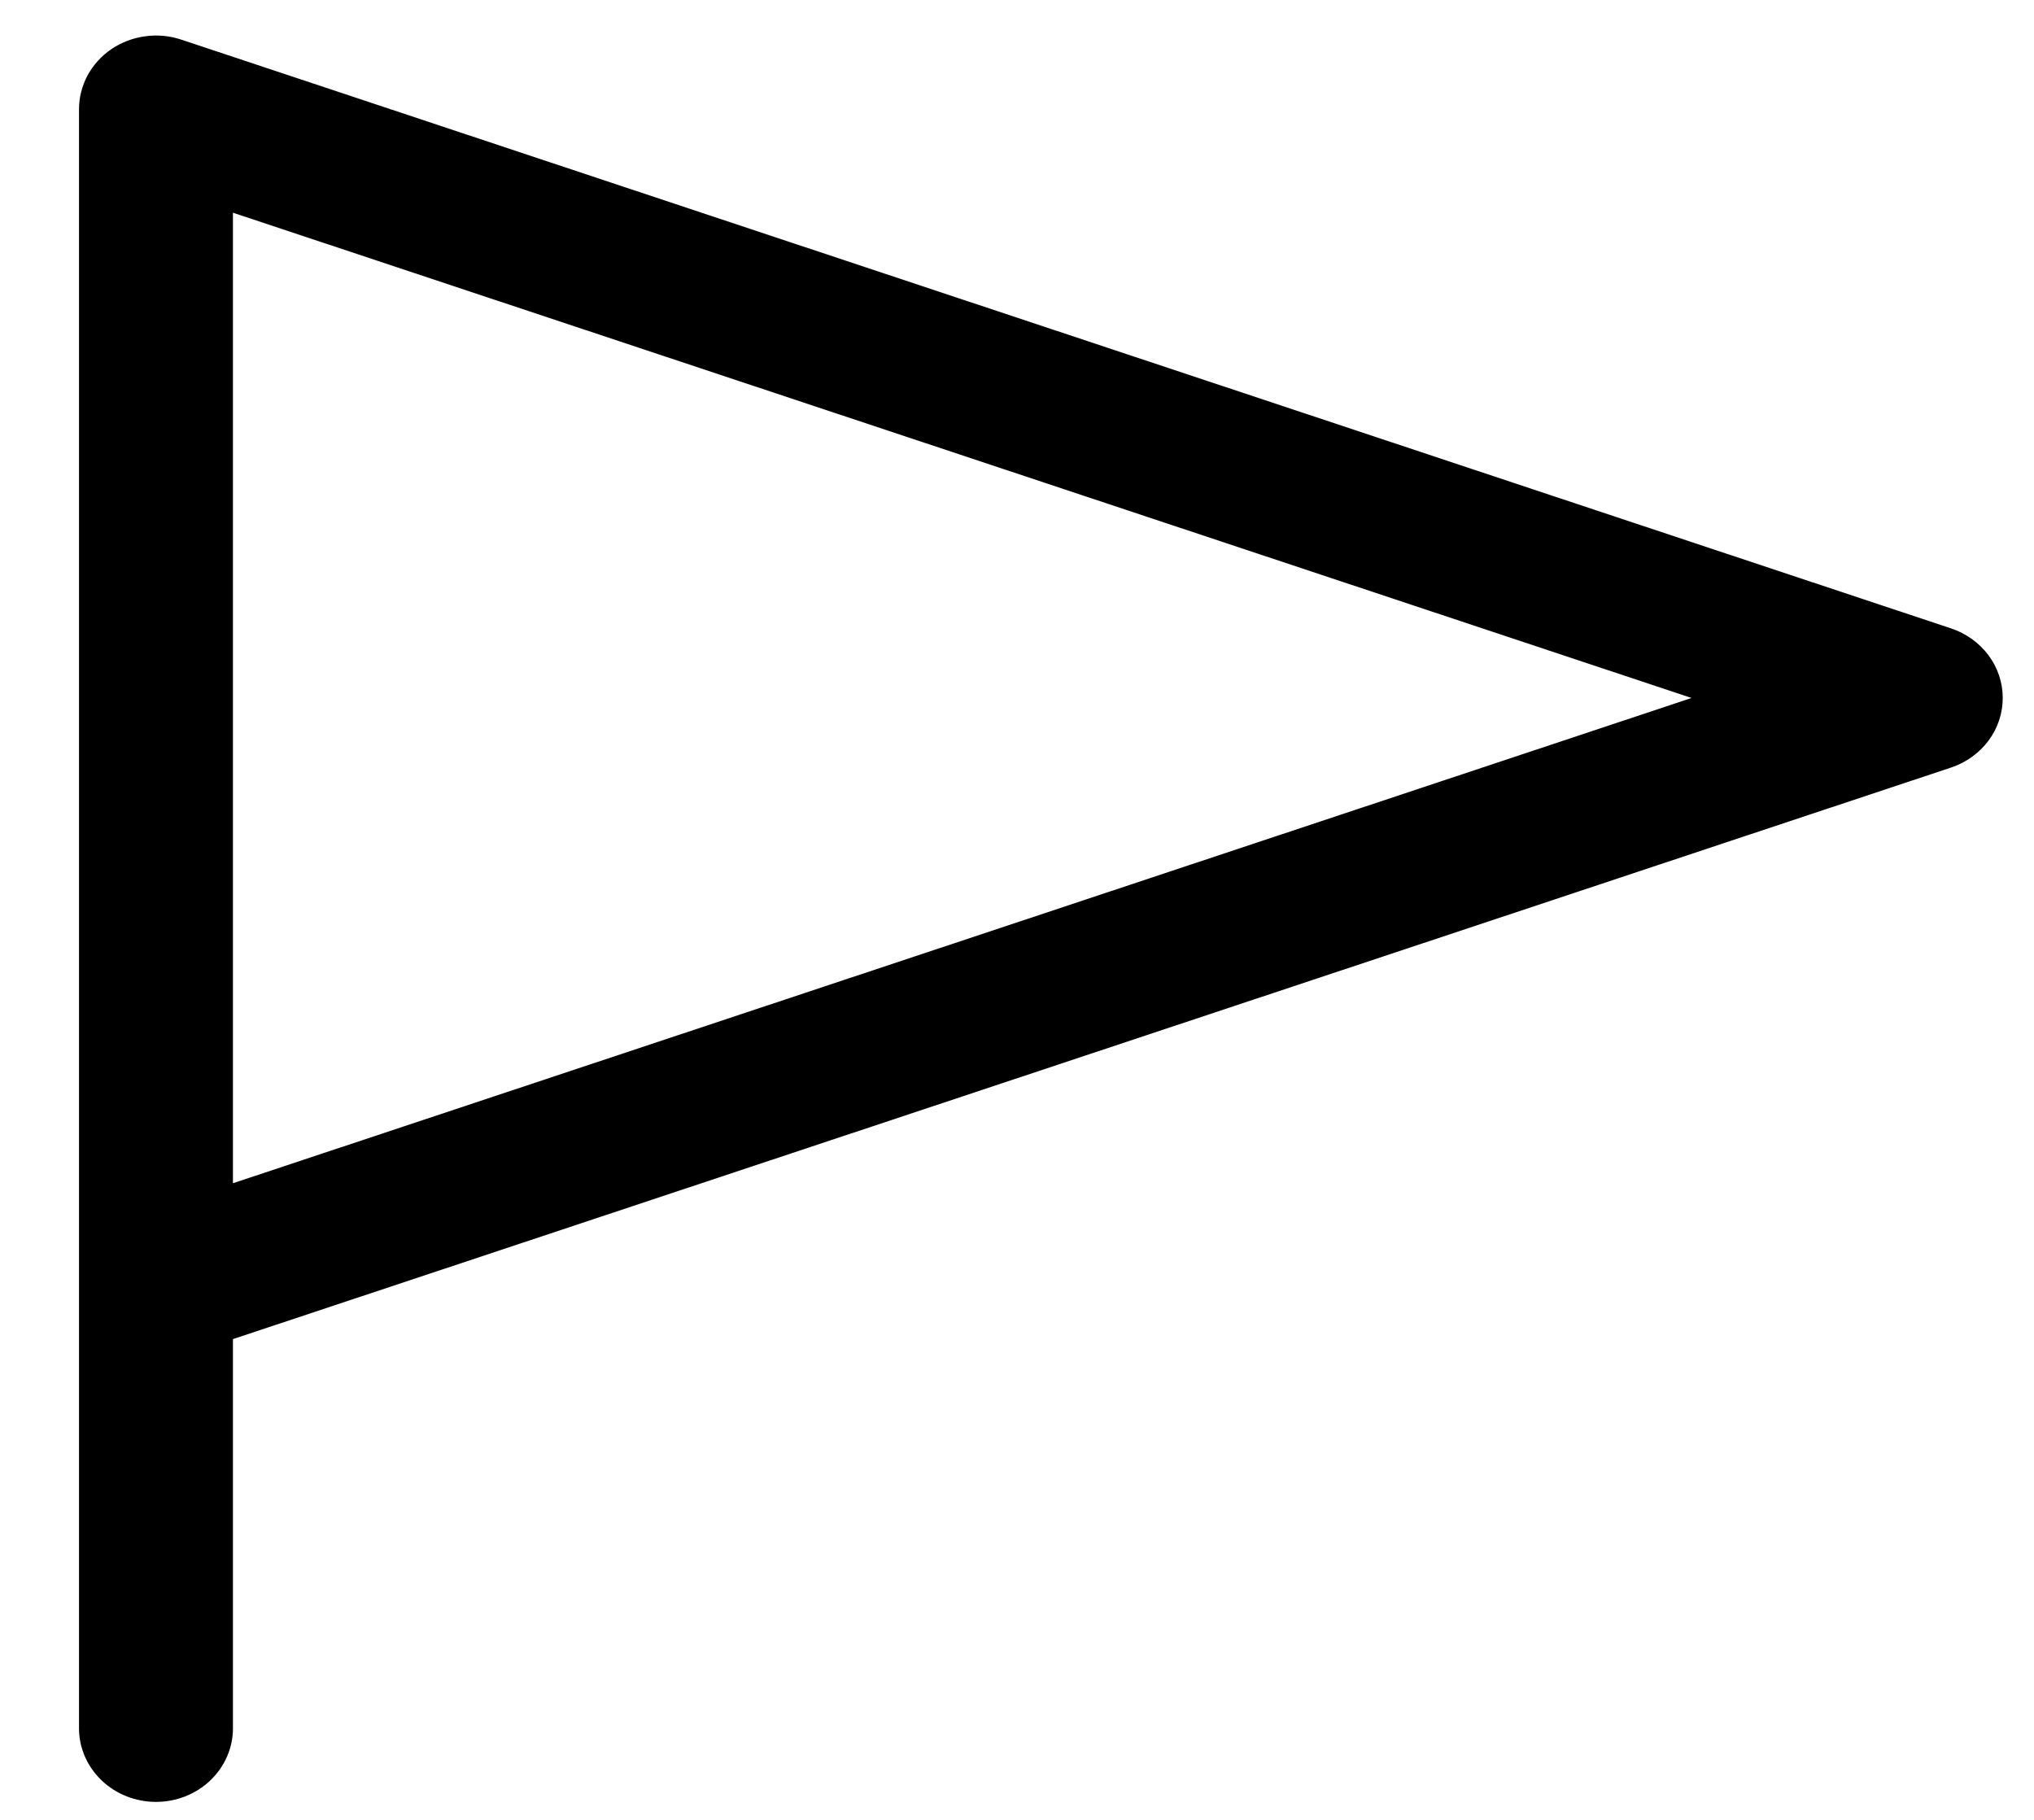 <svg xmlns="http://www.w3.org/2000/svg" width="19" height="17" viewBox="0 0 19 17" fill="none"><path d="M18.225 5.87L1.693 0.37C1.585 0.334 1.469 0.323 1.356 0.339C1.242 0.354 1.134 0.396 1.04 0.459C0.947 0.523 0.871 0.607 0.818 0.704C0.766 0.802 0.738 0.91 0.738 1.02V16.145C0.738 16.327 0.814 16.502 0.949 16.631C1.084 16.76 1.266 16.832 1.457 16.832C1.648 16.832 1.83 16.76 1.965 16.631C2.1 16.502 2.176 16.327 2.176 16.145V12.509L18.225 7.17C18.366 7.123 18.488 7.035 18.575 6.919C18.662 6.802 18.708 6.663 18.708 6.52C18.708 6.377 18.662 6.238 18.575 6.121C18.488 6.005 18.366 5.917 18.225 5.87ZM2.176 11.053V1.987L15.801 6.52L2.176 11.053Z" fill="black"></path></svg>